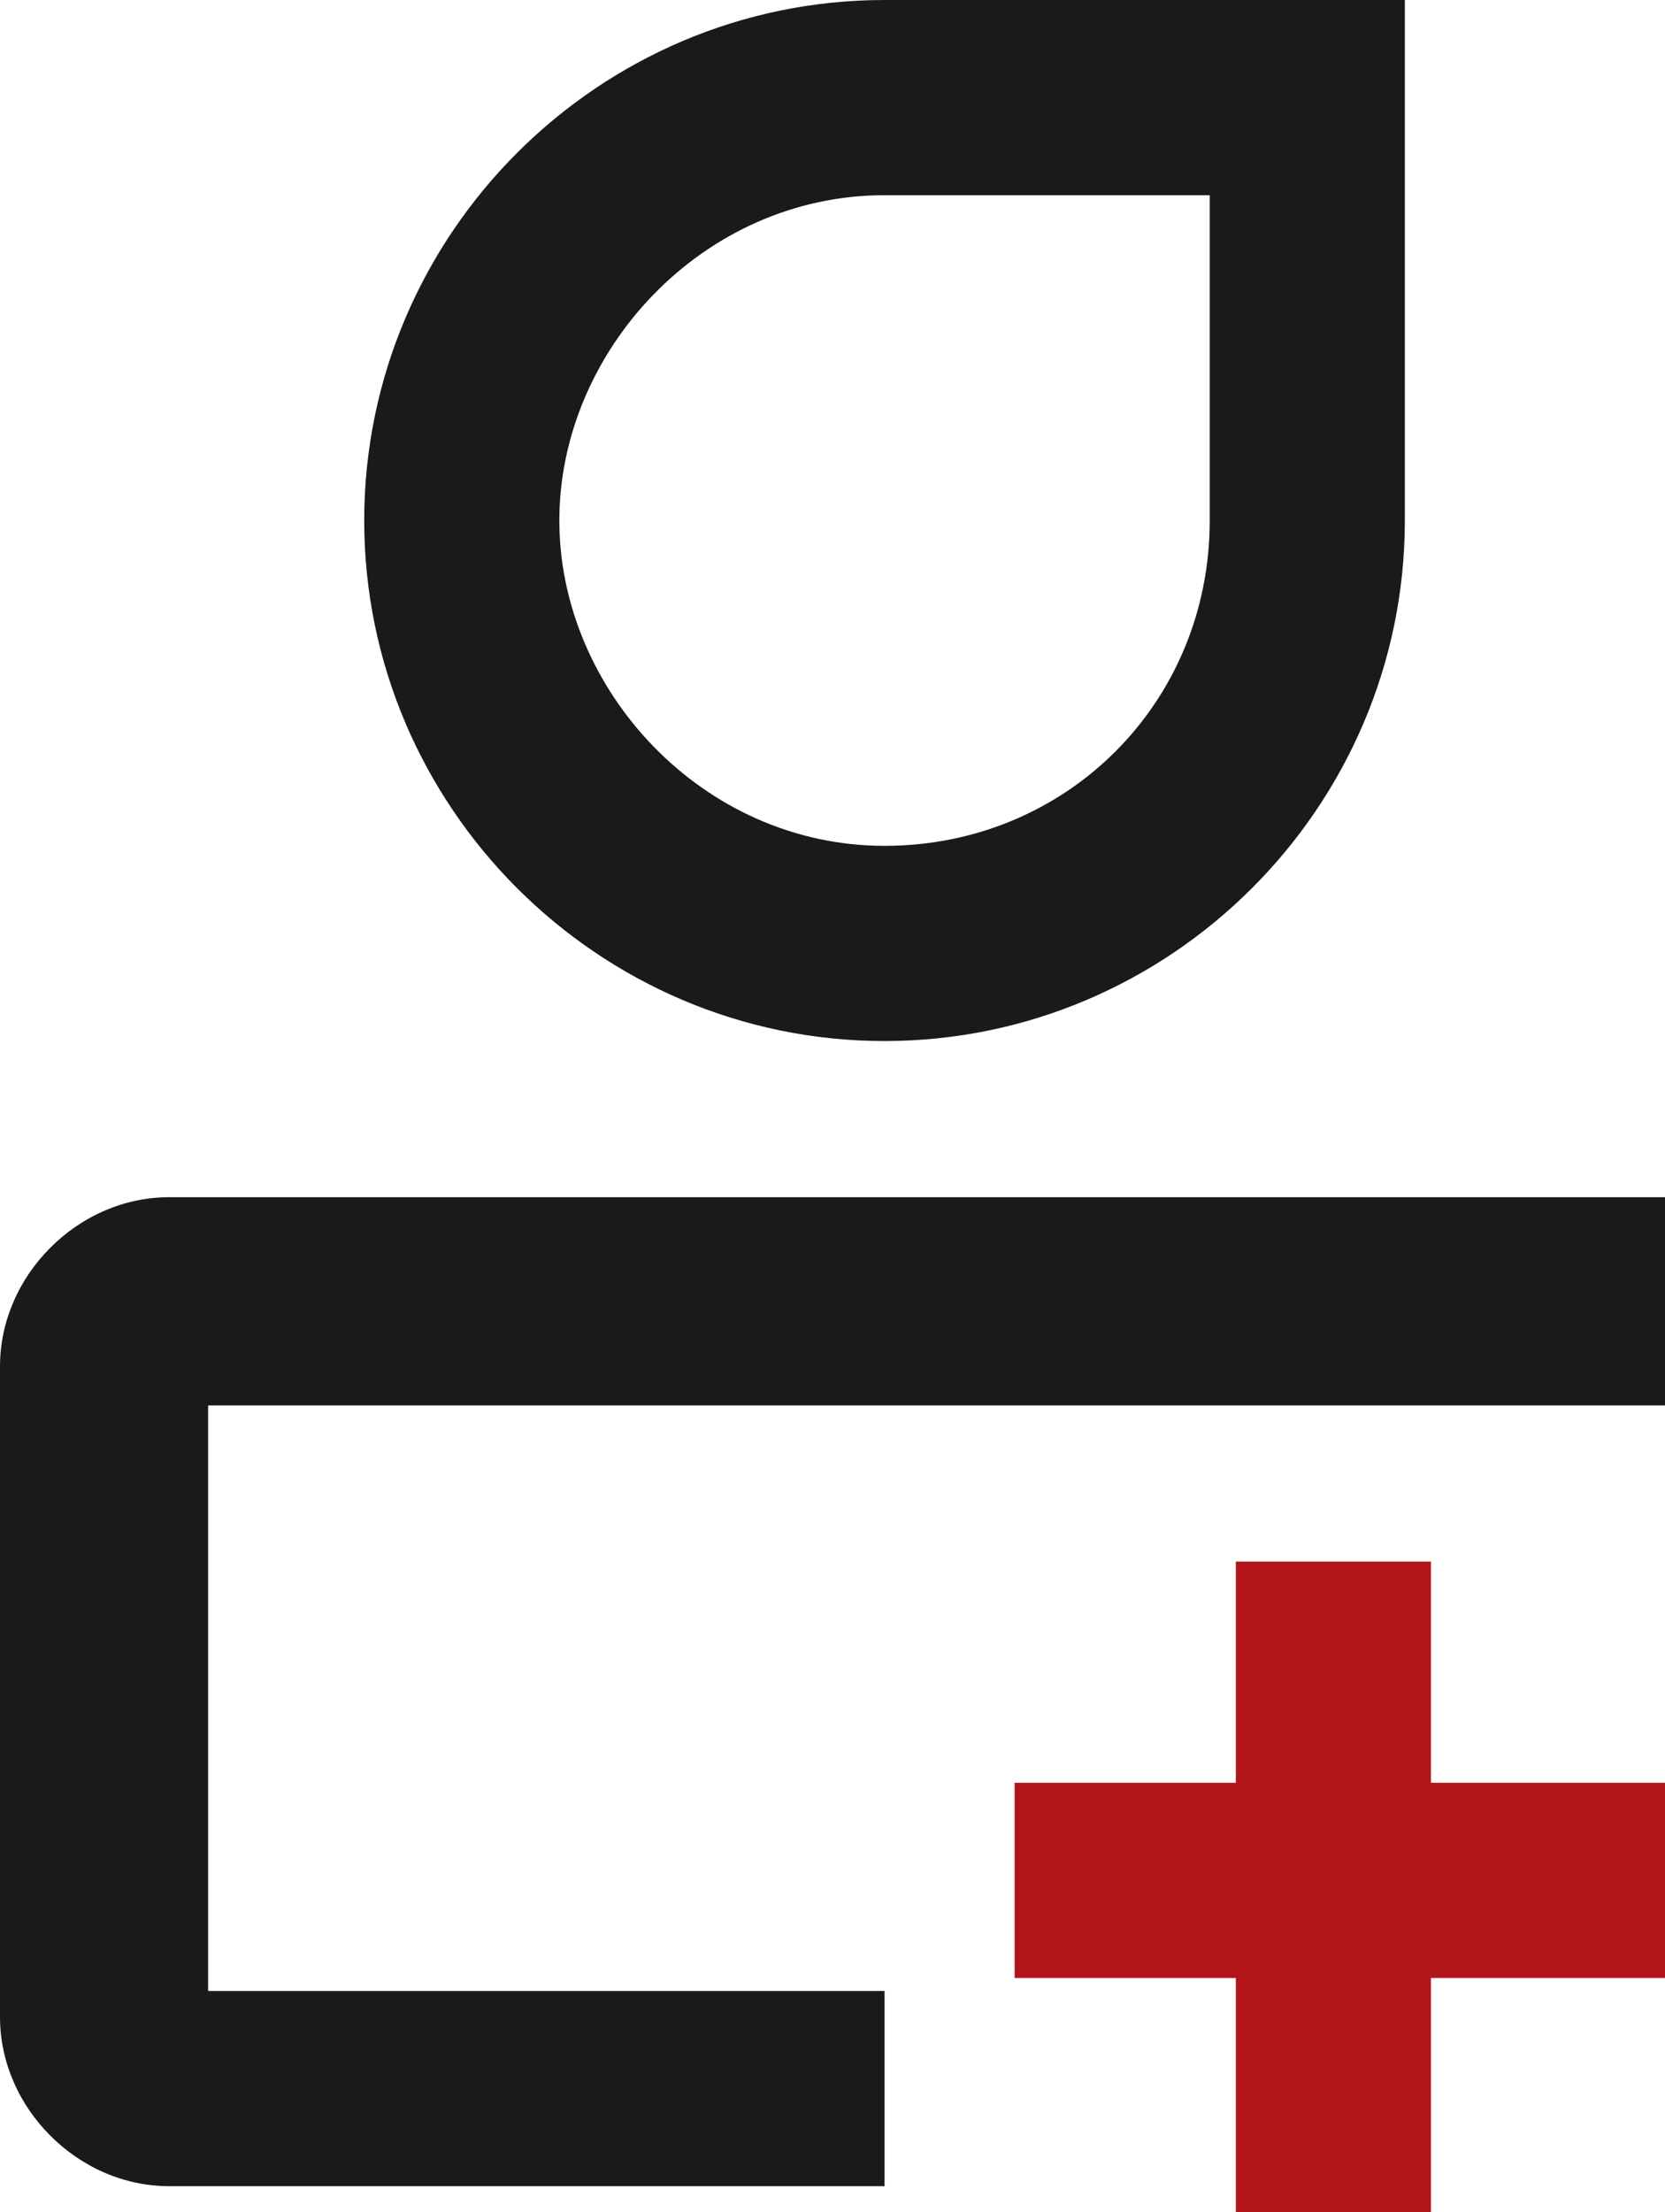 <svg xmlns="http://www.w3.org/2000/svg" xmlns:xlink="http://www.w3.org/1999/xlink" fill="none" version="1.1" width="20.48" height="27.2" viewBox="0 0 20.48 27.2"><g><g><path d="M20.48,17.12L20.48,14.72L2.08,14.72C0.96,14.72,0,15.68,0,16.8L0,24.8C0,25.92,0.96,26.88,2.08,26.88L10.88,26.88L10.88,24.48L2.56,24.48L2.56,17.28L20.48,17.28L20.48,17.12ZM10.88,12.8C14.4,12.8,17.28,9.92,17.28,6.4L17.28,0L10.88,0C7.36,0,4.48,2.88,4.48,6.4C4.48,9.92,7.36,12.8,10.88,12.8ZM10.88,2.4L14.88,2.4L14.88,6.4C14.88,8.64,13.12,10.4,10.88,10.4C8.64,10.4,6.88,8.48,6.88,6.4C6.88,4.32,8.64,2.4,10.88,2.4Z" fill="#1A1A1A" fill-opacity="1" style="mix-blend-mode:passthrough"/></g><g><path d="M20.48,24.32L12.48,24.32L12.48,21.92L20.48,21.92L20.48,24.32Z" fill="#B11419" fill-opacity="1" style="mix-blend-mode:passthrough"/></g><g><path d="M15.201,27.2L15.201,19.2L17.601,19.2L17.601,27.2L15.201,27.2Z" fill="#B11419" fill-opacity="1" style="mix-blend-mode:passthrough"/></g></g></svg>